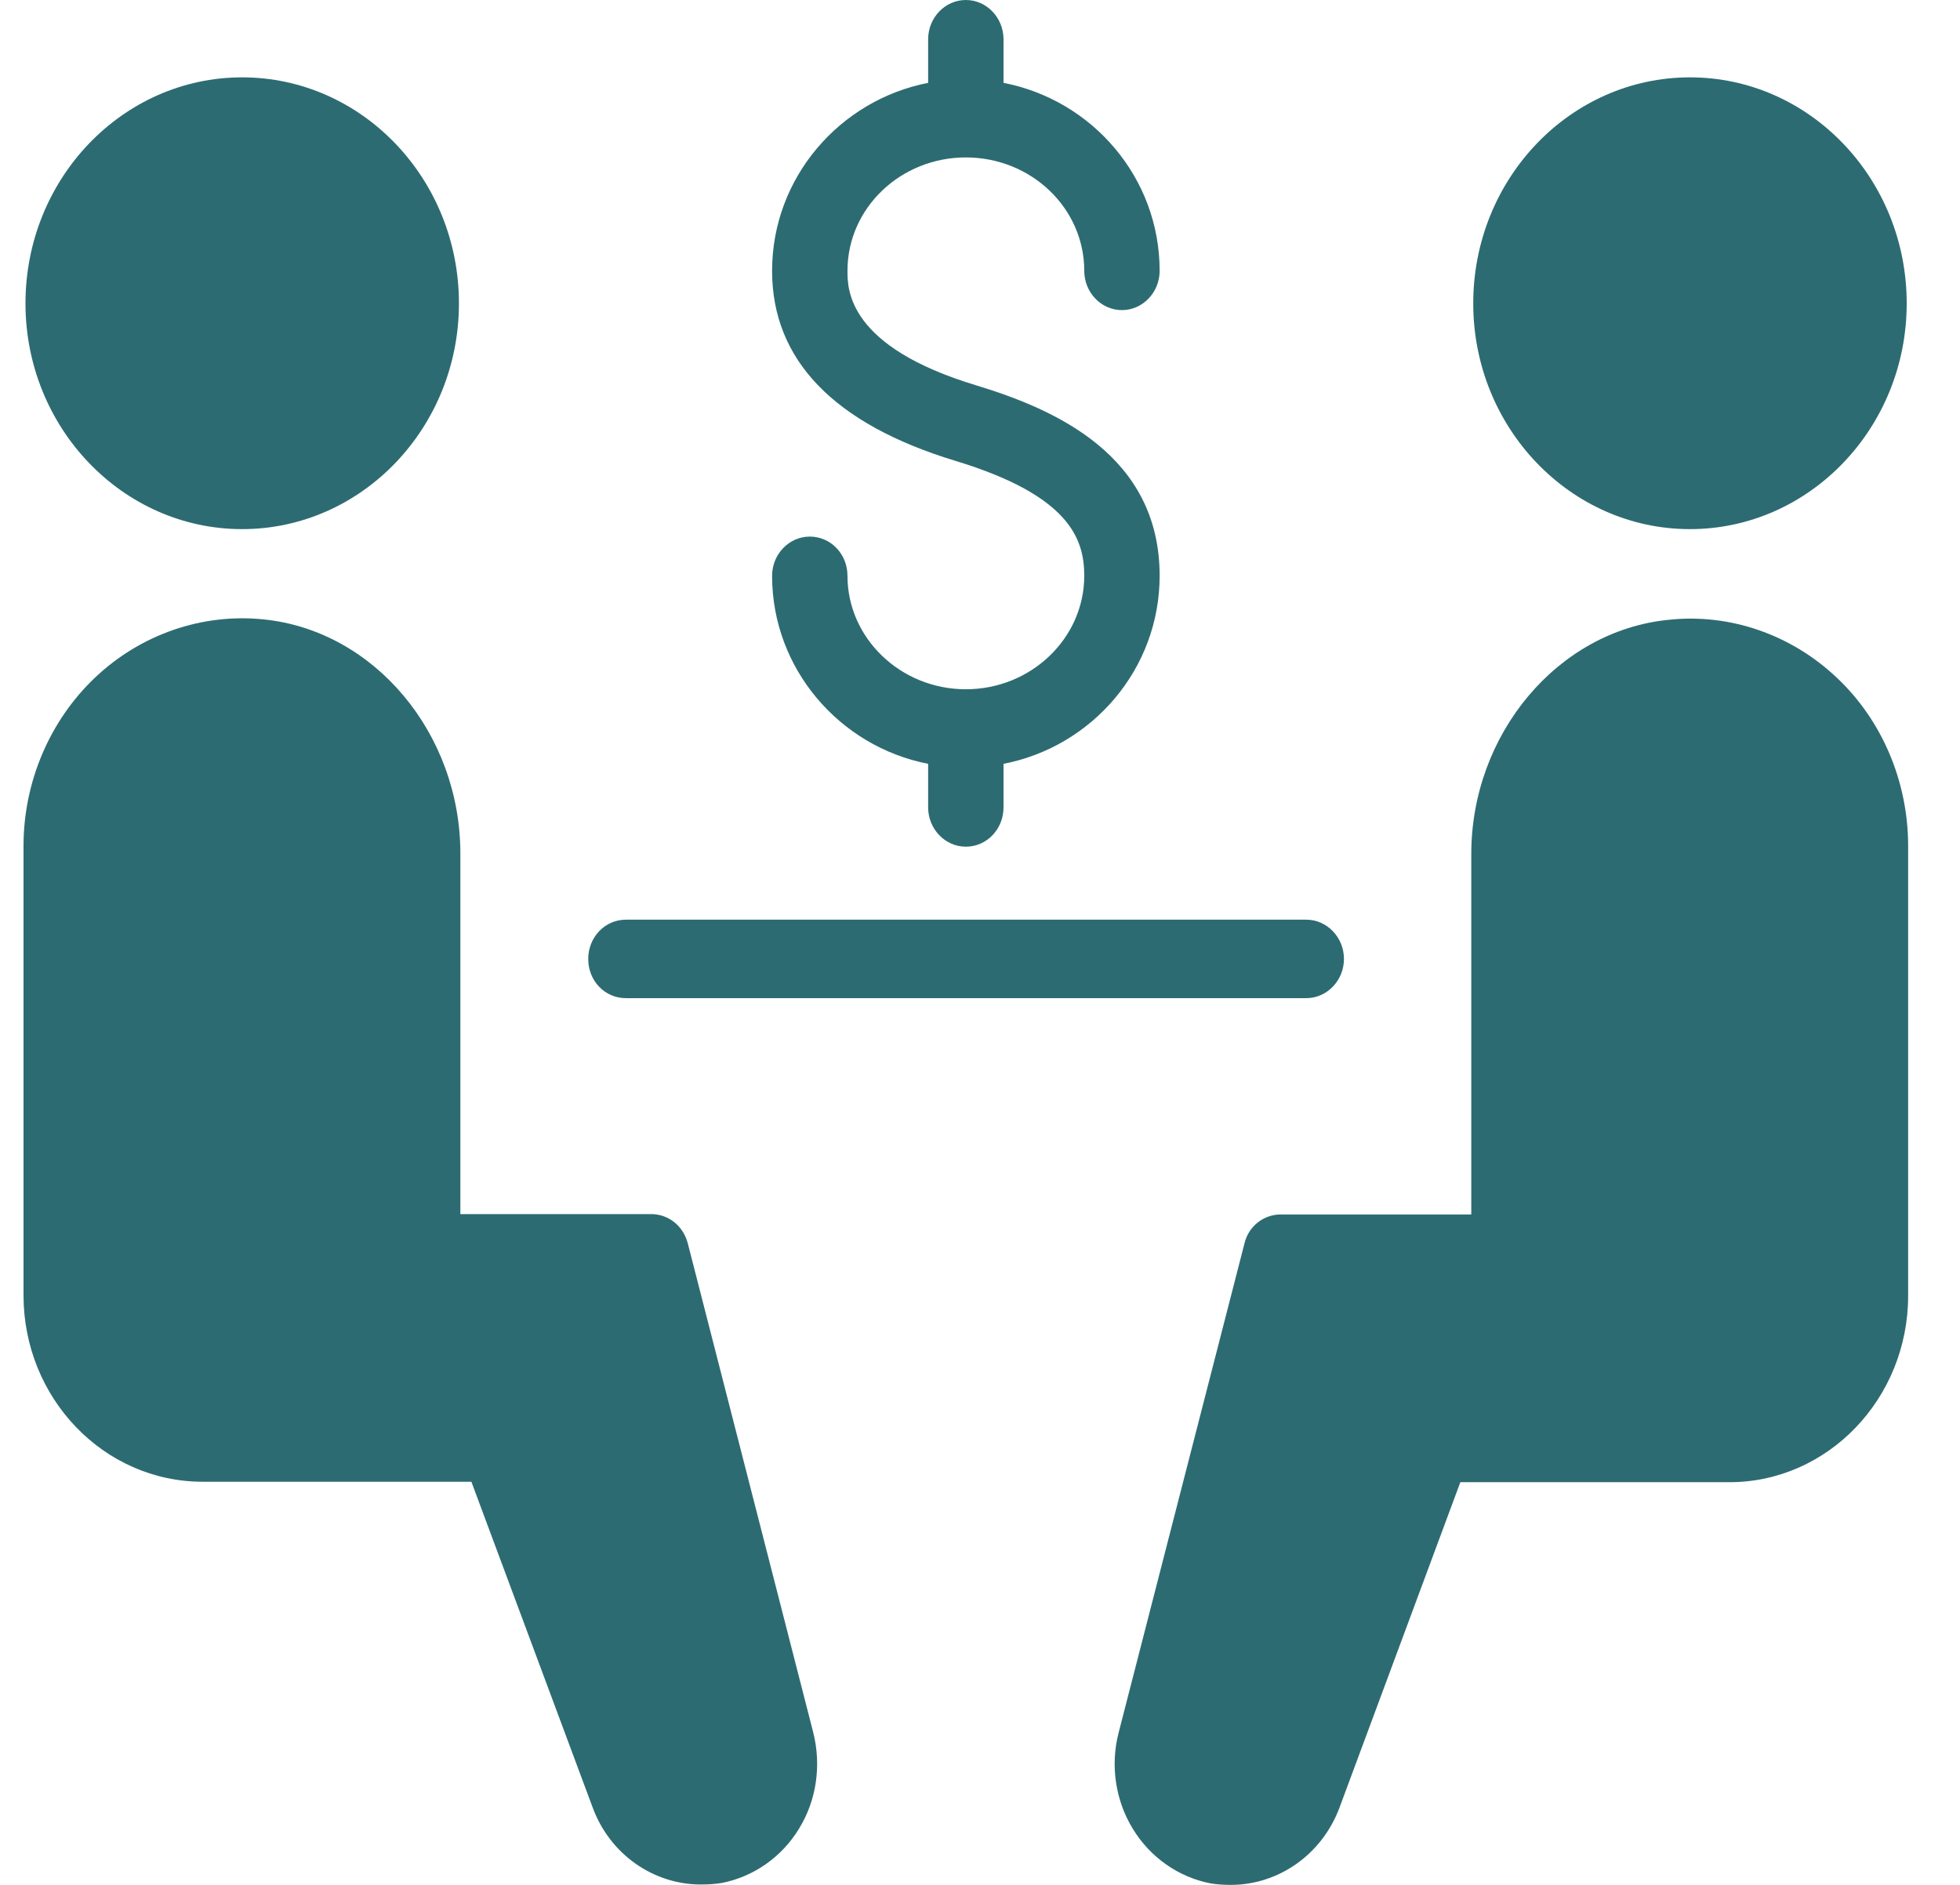 <svg width="26" height="25" viewBox="0 0 26 25" fill="none" xmlns="http://www.w3.org/2000/svg">
<path d="M12.812 0C12.537 0 12.312 0.234 12.312 0.521V1.099C11.137 1.328 10.242 2.358 10.242 3.592C10.242 4.774 11.062 5.623 12.672 6.112C14.182 6.57 14.383 7.143 14.383 7.637C14.383 8.465 13.678 9.142 12.812 9.142C11.947 9.142 11.242 8.465 11.242 7.637C11.242 7.351 11.023 7.117 10.742 7.117C10.467 7.117 10.242 7.351 10.242 7.637C10.242 8.871 11.137 9.902 12.312 10.131V10.709C12.312 10.995 12.537 11.23 12.812 11.23C13.092 11.23 13.312 10.995 13.312 10.709V10.131C14.492 9.902 15.383 8.871 15.383 7.637C15.383 6.039 13.998 5.43 12.953 5.112C11.242 4.597 11.242 3.837 11.242 3.592C11.242 2.759 11.947 2.088 12.812 2.088C13.678 2.088 14.383 2.759 14.383 3.592C14.383 3.879 14.607 4.113 14.883 4.113C15.158 4.113 15.383 3.879 15.383 3.592C15.383 2.358 14.492 1.328 13.312 1.099V0.521C13.312 0.239 13.092 0 12.812 0Z" fill="#2D6B72"/>
<path d="M8.303 13.239H17.328C17.602 13.239 17.828 13.005 17.828 12.719C17.828 12.432 17.602 12.198 17.328 12.198H8.303C8.023 12.198 7.803 12.432 7.803 12.719C7.803 13.01 8.023 13.239 8.303 13.239Z" fill="#2D6B72"/>
<path d="M0.338 4.024C0.338 5.675 1.627 7.018 3.212 7.018C4.798 7.018 6.088 5.675 6.088 4.024C6.088 2.369 4.798 1.026 3.212 1.026C1.627 1.026 0.338 2.369 0.338 4.024Z" fill="#2D6B72"/>
<path d="M2.688 19.653H6.253L7.862 23.974C8.092 24.599 8.672 24.995 9.297 24.995C9.393 24.995 9.482 24.99 9.578 24.974C9.998 24.891 10.373 24.63 10.602 24.25C10.832 23.875 10.898 23.412 10.787 22.975L9.123 16.488C9.062 16.259 8.867 16.103 8.637 16.103H6.107V11.323C6.107 9.725 4.963 8.361 3.493 8.215C2.683 8.132 1.867 8.413 1.262 8.986C0.657 9.559 0.312 10.376 0.312 11.219V17.18C0.312 18.544 1.377 19.653 2.688 19.653Z" fill="#2D6B72"/>
<path d="M22.418 7.018C24.003 7.018 25.293 5.675 25.293 4.024C25.293 2.369 24.003 1.026 22.418 1.026C20.832 1.026 19.543 2.369 19.543 4.024C19.543 5.675 20.832 7.018 22.418 7.018Z" fill="#2D6B72"/>
<path d="M22.133 8.221C20.668 8.366 19.517 9.73 19.517 11.329V16.108H16.988C16.762 16.108 16.562 16.264 16.508 16.493L14.838 22.985C14.727 23.417 14.797 23.881 15.027 24.256C15.258 24.636 15.633 24.896 16.052 24.979C16.142 24.995 16.238 25 16.328 25C16.953 25 17.532 24.604 17.767 23.98L19.372 19.659H22.942C24.247 19.659 25.312 18.55 25.312 17.186V11.219C25.312 10.371 24.968 9.553 24.363 8.986C23.762 8.418 22.948 8.132 22.133 8.221Z" fill="#2D6B72"/>
</svg>
